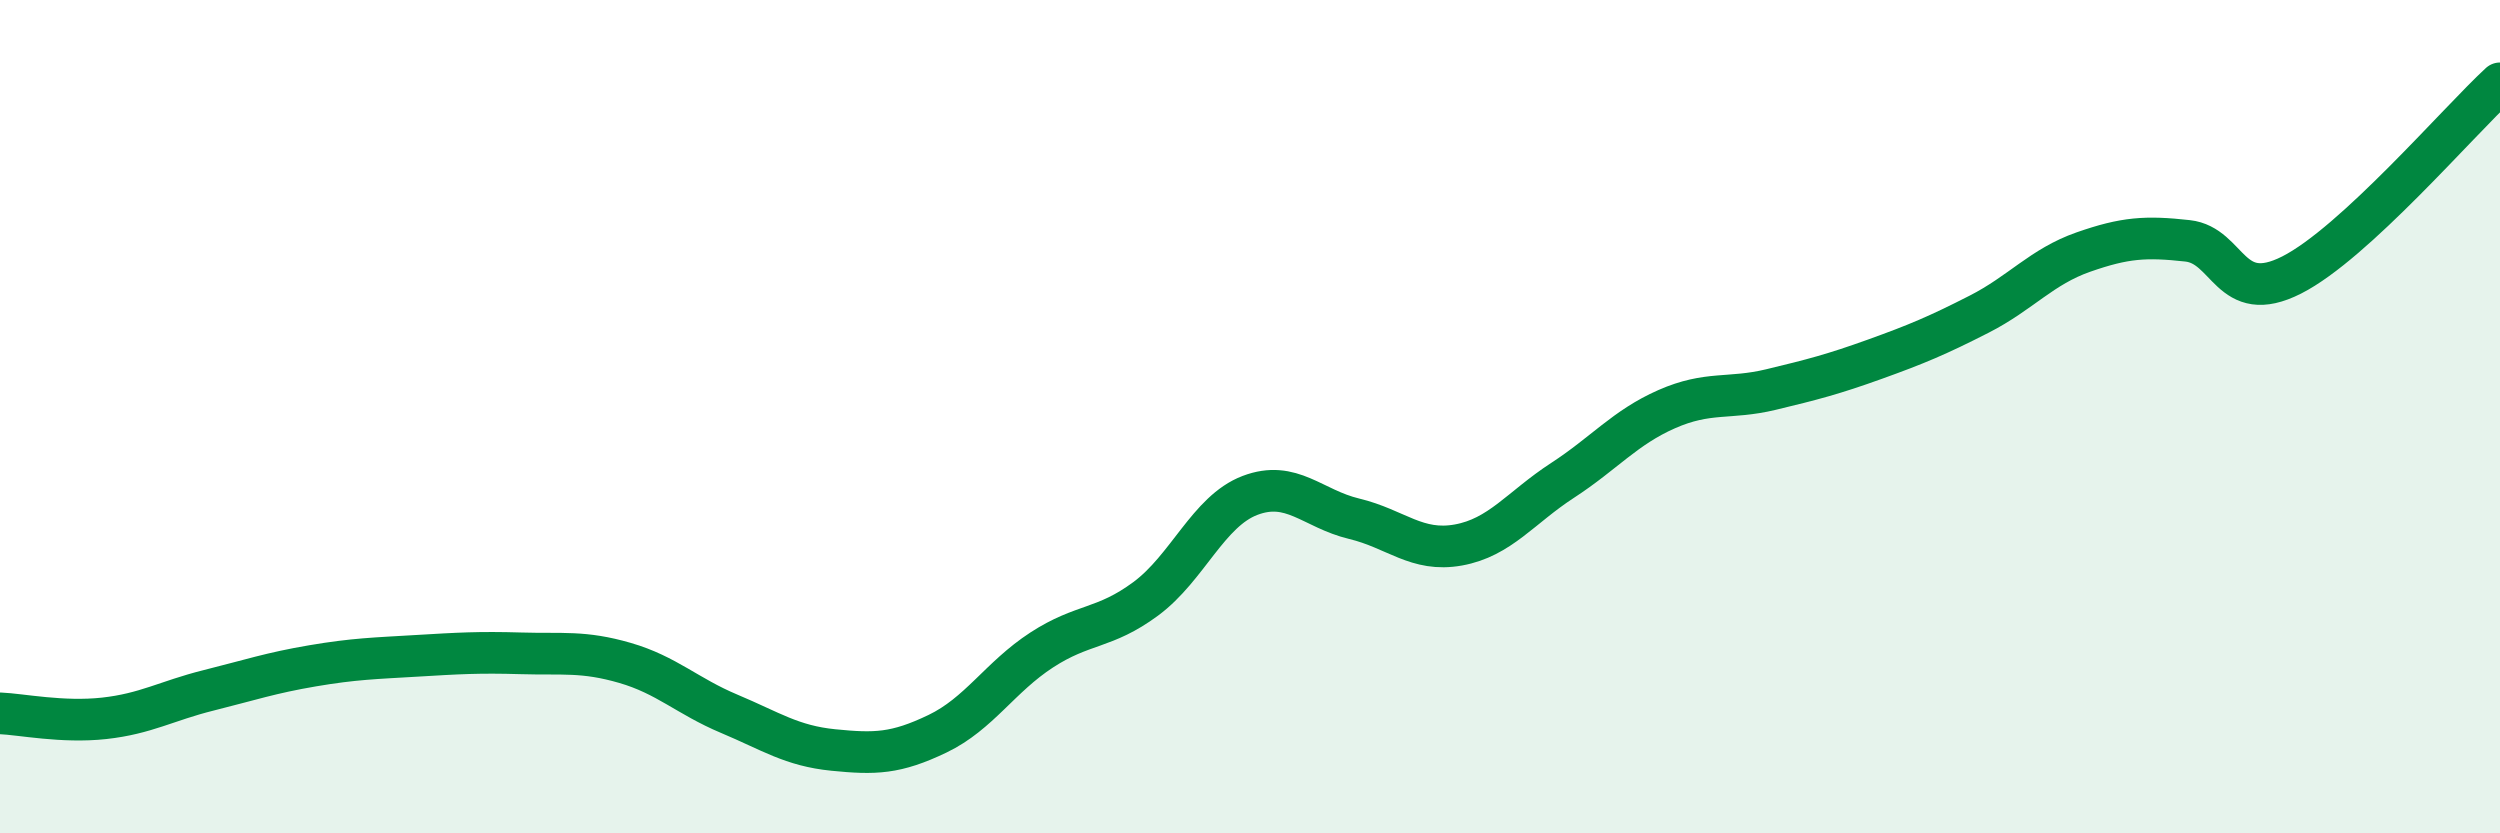 
    <svg width="60" height="20" viewBox="0 0 60 20" xmlns="http://www.w3.org/2000/svg">
      <path
        d="M 0,17.12 C 0.5,17.14 1.5,17.35 2.5,17.24 C 3.5,17.13 4,16.82 5,16.57 C 6,16.32 6.5,16.15 7.5,15.98 C 8.5,15.81 9,15.8 10,15.74 C 11,15.68 11.5,15.65 12.5,15.68 C 13.5,15.71 14,15.62 15,15.91 C 16,16.2 16.5,16.71 17.5,17.13 C 18.5,17.55 19,17.9 20,18 C 21,18.1 21.5,18.09 22.5,17.61 C 23.5,17.13 24,16.25 25,15.6 C 26,14.95 26.5,15.11 27.5,14.37 C 28.5,13.63 29,12.27 30,11.89 C 31,11.51 31.5,12.21 32.5,12.45 C 33.5,12.69 34,13.26 35,13.08 C 36,12.9 36.5,12.18 37.5,11.53 C 38.5,10.88 39,10.26 40,9.82 C 41,9.38 41.5,9.59 42.5,9.35 C 43.5,9.11 44,8.98 45,8.62 C 46,8.26 46.5,8.05 47.5,7.54 C 48.5,7.03 49,6.4 50,6.05 C 51,5.7 51.5,5.67 52.5,5.78 C 53.5,5.89 53.5,7.36 55,6.6 C 56.5,5.84 59,2.92 60,2L60 20L0 20Z"
        fill="#008740"
        opacity="0.1"
        stroke-linecap="round"
        stroke-linejoin="round"
      />
      <path
        d="M 0,17.12 C 0.5,17.14 1.5,17.35 2.5,17.24 C 3.5,17.13 4,16.82 5,16.57 C 6,16.32 6.5,16.15 7.5,15.98 C 8.5,15.81 9,15.8 10,15.74 C 11,15.68 11.5,15.65 12.5,15.68 C 13.5,15.71 14,15.62 15,15.91 C 16,16.2 16.5,16.71 17.5,17.13 C 18.5,17.55 19,17.9 20,18 C 21,18.1 21.5,18.09 22.5,17.61 C 23.5,17.13 24,16.25 25,15.6 C 26,14.95 26.5,15.11 27.5,14.37 C 28.5,13.63 29,12.27 30,11.89 C 31,11.51 31.5,12.21 32.5,12.45 C 33.5,12.69 34,13.26 35,13.08 C 36,12.9 36.5,12.18 37.5,11.53 C 38.5,10.88 39,10.26 40,9.82 C 41,9.38 41.5,9.59 42.5,9.35 C 43.5,9.11 44,8.98 45,8.62 C 46,8.26 46.5,8.05 47.5,7.54 C 48.5,7.03 49,6.4 50,6.05 C 51,5.7 51.5,5.67 52.5,5.78 C 53.5,5.89 53.5,7.36 55,6.6 C 56.5,5.84 59,2.92 60,2"
        stroke="#008740"
        stroke-width="1"
        fill="none"
        stroke-linecap="round"
        stroke-linejoin="round"
      />
    </svg>
  